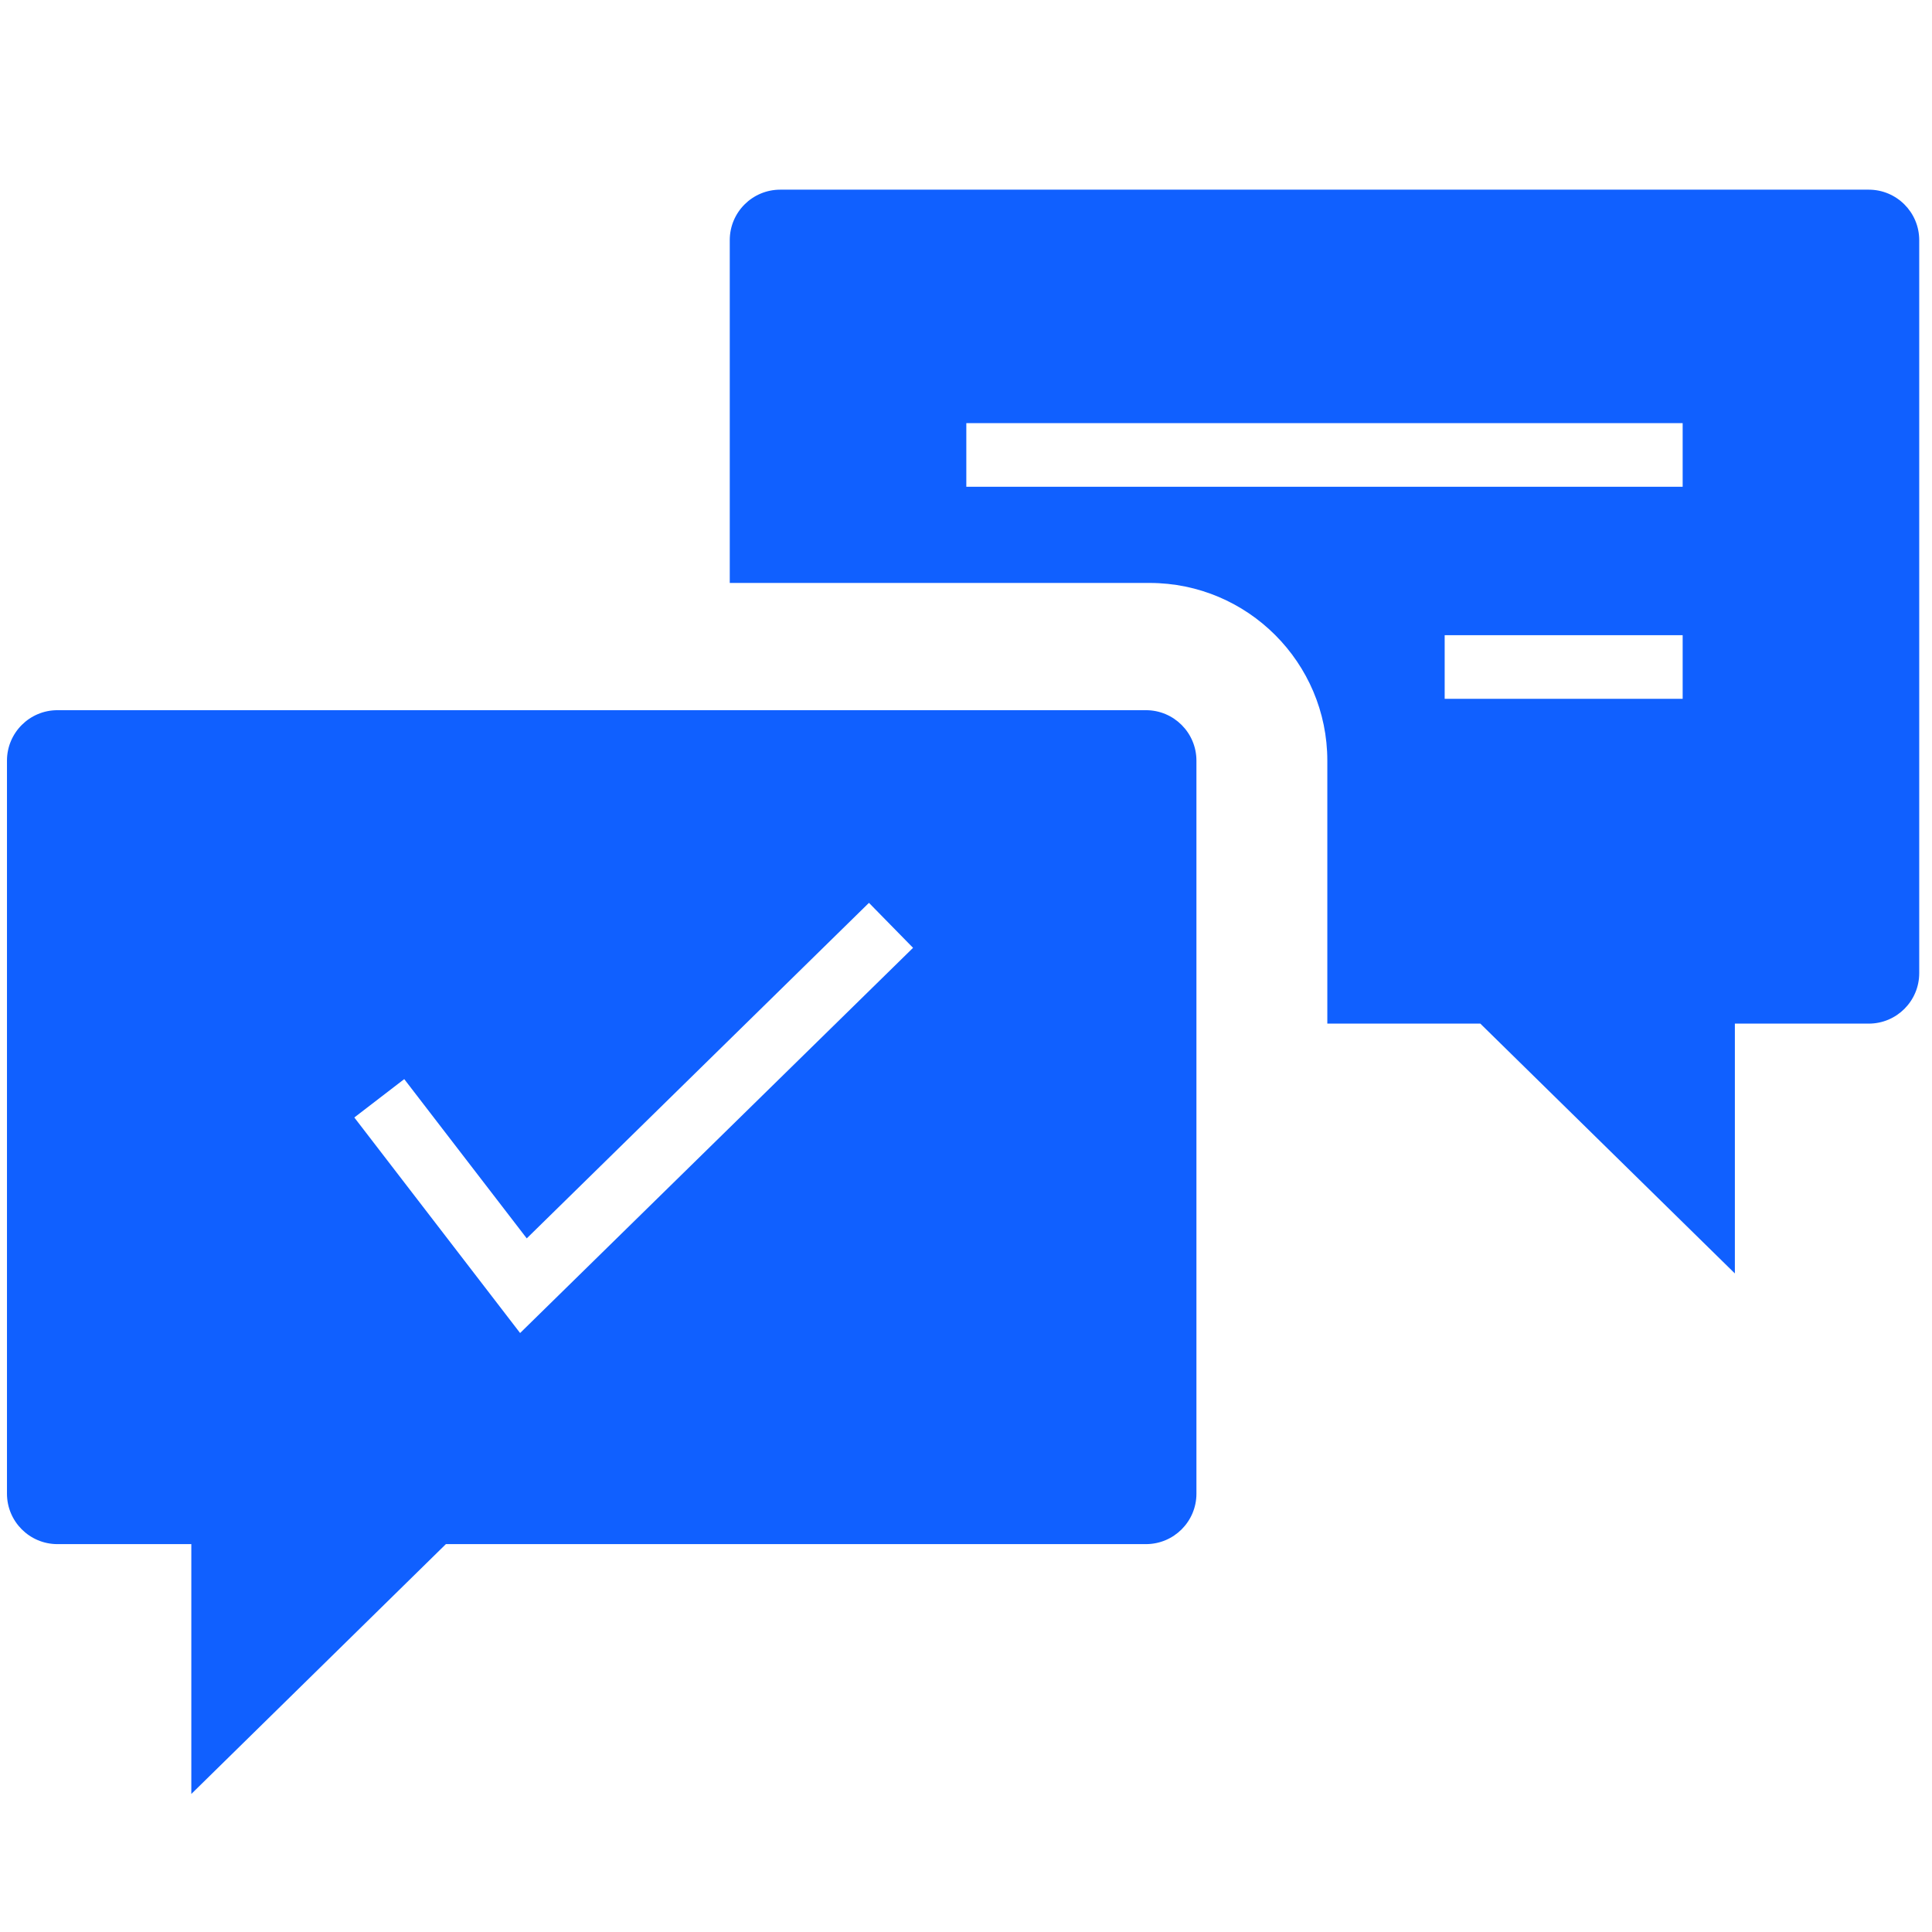 <svg xmlns="http://www.w3.org/2000/svg" xmlns:xlink="http://www.w3.org/1999/xlink" version="1.1" width="112" height="112" viewBox="0 0 256 256" xml:space="preserve">
<g style="stroke: none; stroke-width: 0; stroke-dasharray: none; stroke-linecap: butt; stroke-linejoin: miter; stroke-miterlimit: 10; fill: none; fill-rule: nonzero; opacity: 1;" transform="translate(1.407 1.407) scale(2.81 2.81)">
	<path d="M 87.62 8.443 H 36.291 c -1.315 0 -2.38 1.066 -2.38 2.38 v 16.165 h 19.798 c 4.621 0 8.38 3.759 8.38 8.38 v 12.399 h 7.214 l 12.004 11.781 V 47.768 h 6.313 c 1.315 0 2.38 -1.066 2.38 -2.38 V 10.823 C 90 9.509 88.934 8.443 87.62 8.443 z M 78.845 32.452 H 67.623 v -3 h 11.222 V 32.452 z M 78.845 22.452 H 45.066 v -3 h 33.779 V 22.452 z" style="stroke: none; stroke-width: 1; stroke-dasharray: none; stroke-linecap: butt; stroke-linejoin: miter; stroke-miterlimit: 10; fill: #1060ff; fill-rule: nonzero; opacity: 1;" transform=" matrix(1 0 0 1 0 0) " stroke-linecap="round"/>
	<path d="M 53.537 32.988 H 2.208 c -1.315 0 -2.38 1.066 -2.38 2.38 v 34.564 c 0 1.315 1.066 2.38 2.38 2.38 h 6.313 v 11.781 l 12.004 -11.781 h 33.012 c 1.315 0 2.38 -1.066 2.38 -2.38 V 35.369 C 55.917 34.054 54.852 32.988 53.537 32.988 z M 24.025 62.358 l -7.818 -10.164 l 2.354 -1.809 l 5.777 7.51 l 16.137 -15.822 l 2.079 2.121 L 24.025 62.358 z" style="stroke: none; stroke-width: 1; stroke-dasharray: none; stroke-linecap: butt; stroke-linejoin: miter; stroke-miterlimit: 10; fill: #1060ff; fill-rule: nonzero; opacity: 1;" transform=" matrix(1 0 0 1 0 0) " stroke-linecap="round"/>
</g>
</svg>